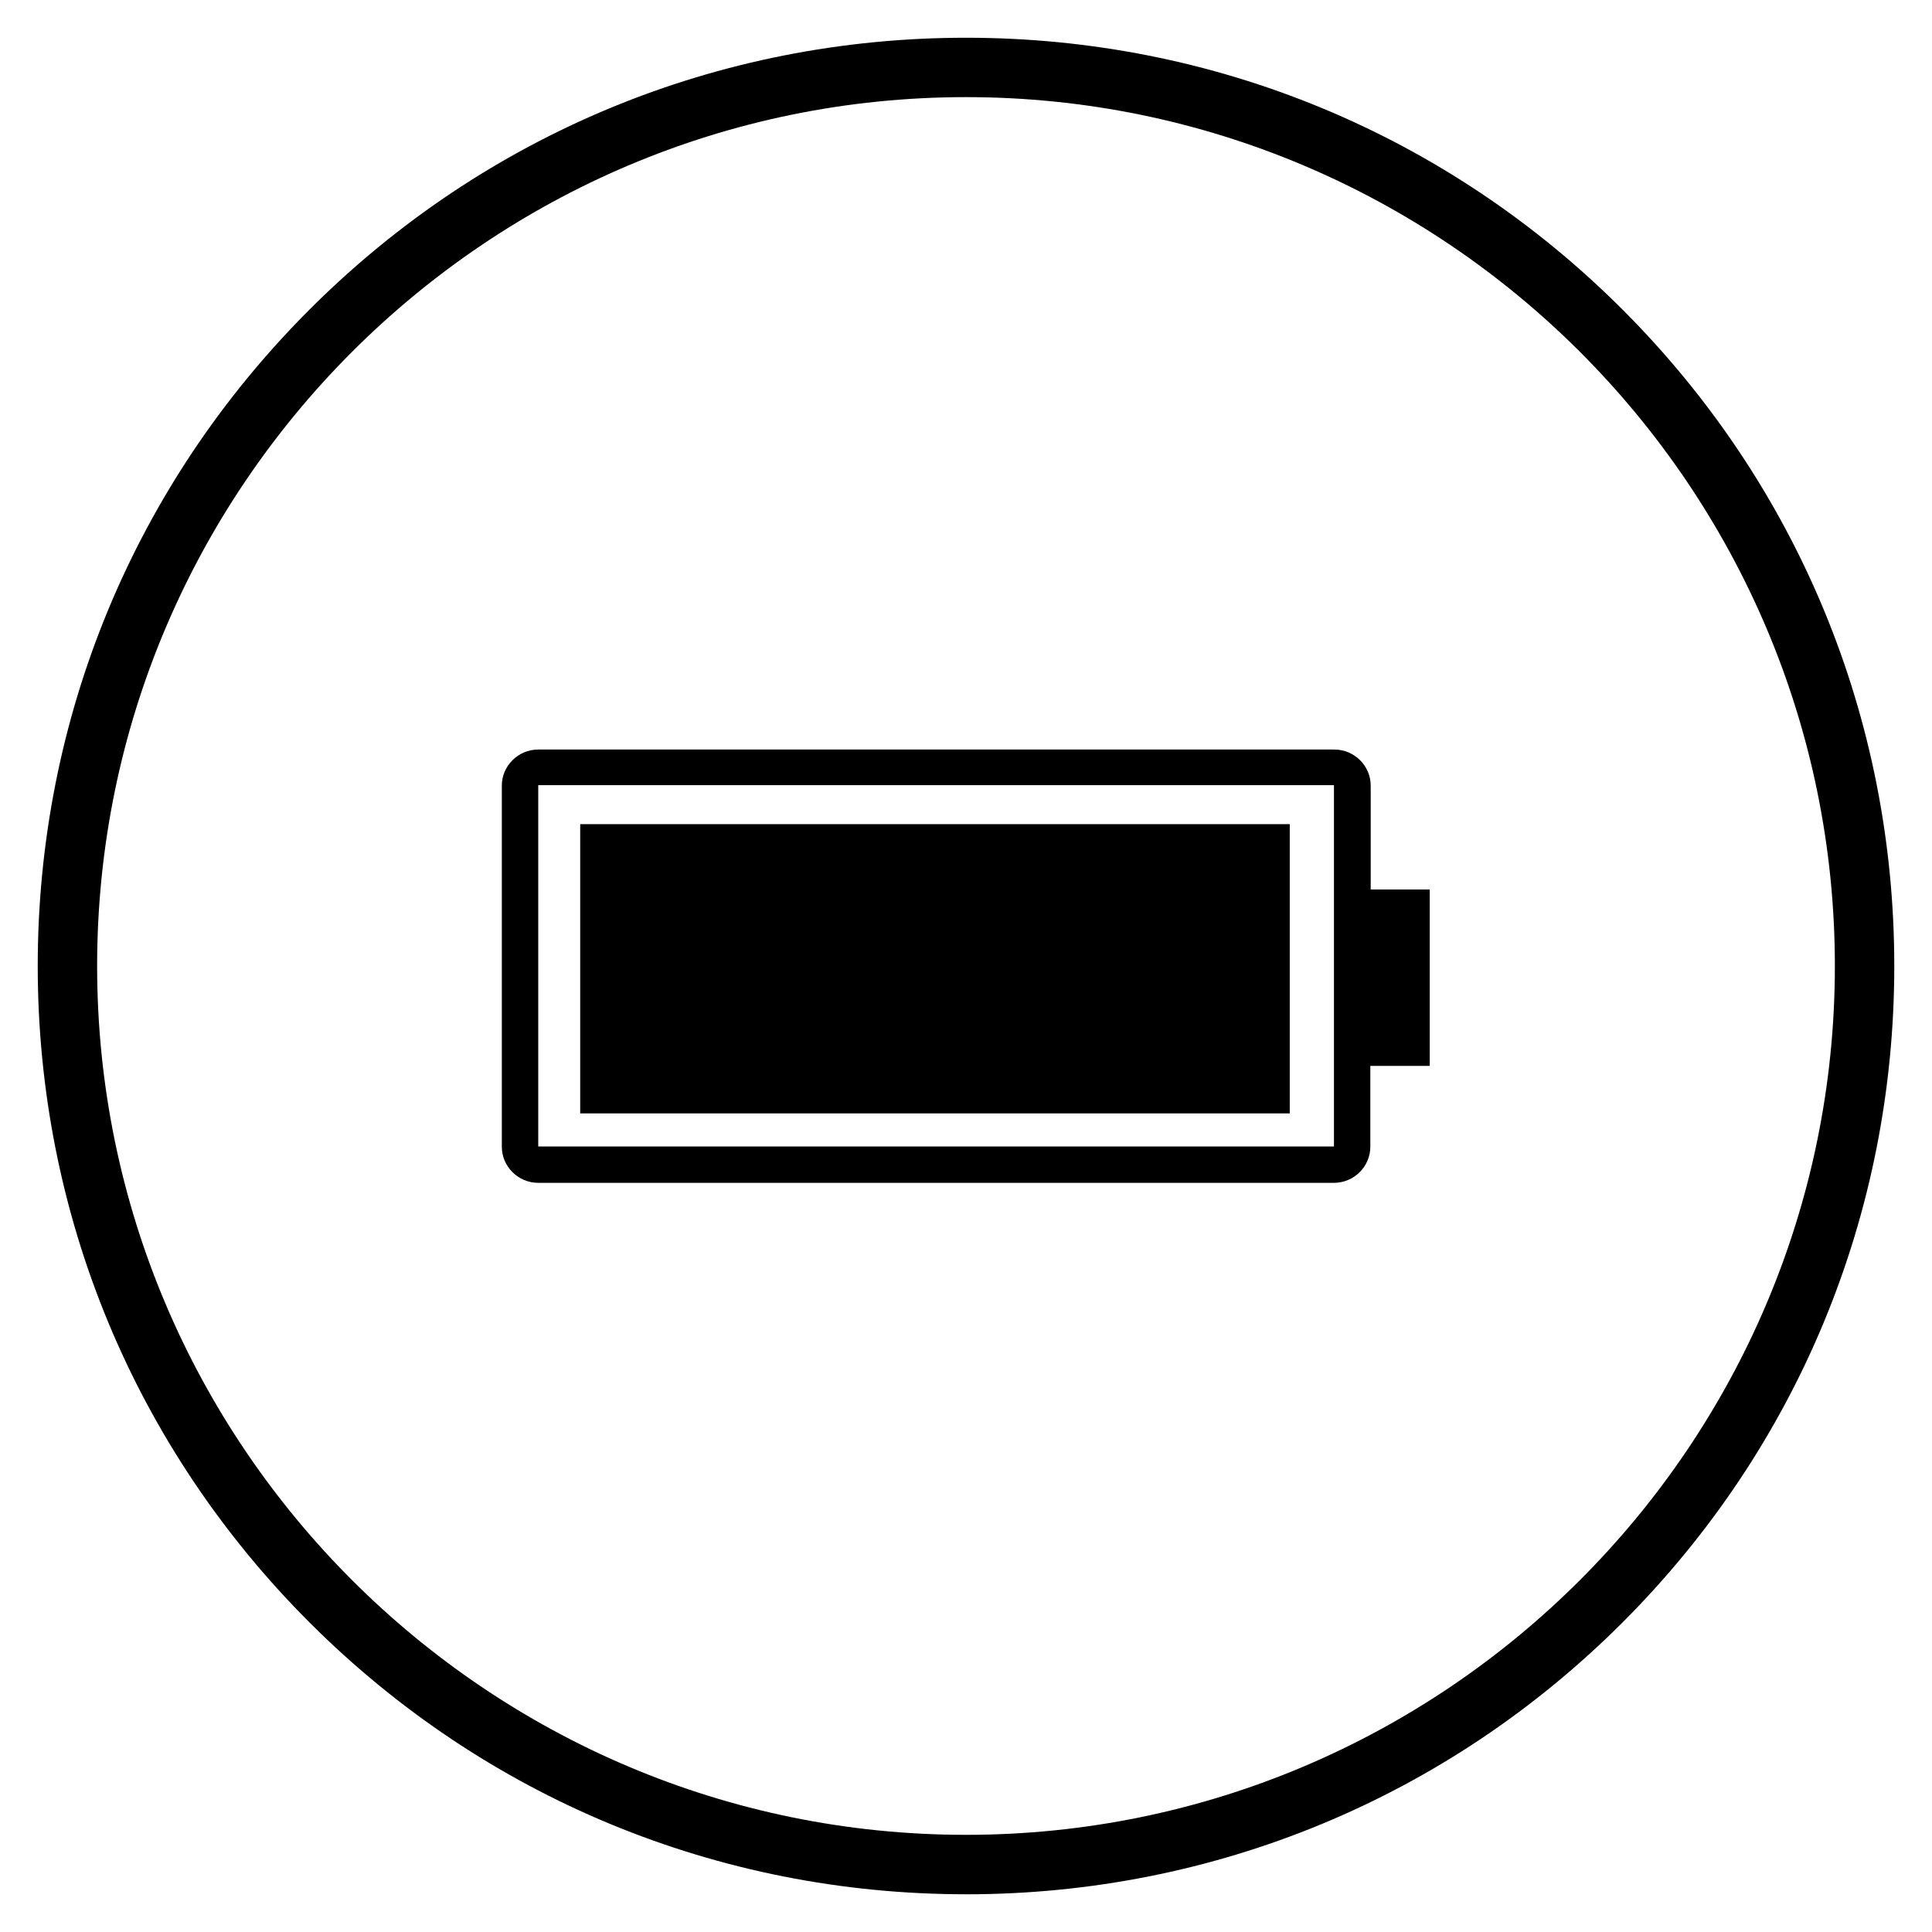 <?xml version="1.0" encoding="UTF-8"?>
<!-- Uploaded to: ICON Repo, www.svgrepo.com, Generator: ICON Repo Mixer Tools -->
<svg fill="#000000" width="800px" height="800px" version="1.1" viewBox="144 144 512 512" xmlns="http://www.w3.org/2000/svg">
 <g>
  <path d="m297.76 362.41v76.652h188.04v-76.652z"/>
  <path d="m507.25 379.73v-27.551c0-5.215-4.328-9.543-9.645-9.543h-210.97c-5.312 0-9.645 4.328-9.645 9.543v95.742c0 5.215 4.328 9.543 9.645 9.543h210.87c5.312 0 9.645-4.328 9.645-9.543v-21.453h15.742v-46.738zm-220.61 68.094v-95.742h210.87v95.742z"/>
  <path d="m400 646c-65.73 0-127.53-25.586-173.97-72.027-46.445-46.449-72.031-108.24-72.031-173.97s25.586-127.53 72.027-173.97c46.449-46.445 108.24-72.031 173.98-72.031 65.73 0 127.53 25.586 173.97 72.027 46.441 46.449 72.027 108.24 72.027 173.98 0 65.73-25.586 127.53-72.027 173.97-46.449 46.441-108.24 72.027-173.97 72.027zm0-476.26c-126.94 0-230.26 103.32-230.26 230.26 0 126.93 103.32 230.25 230.26 230.25s230.26-103.32 230.26-230.26c-0.004-126.93-103.32-230.25-230.26-230.25z"/>
 </g>
</svg>